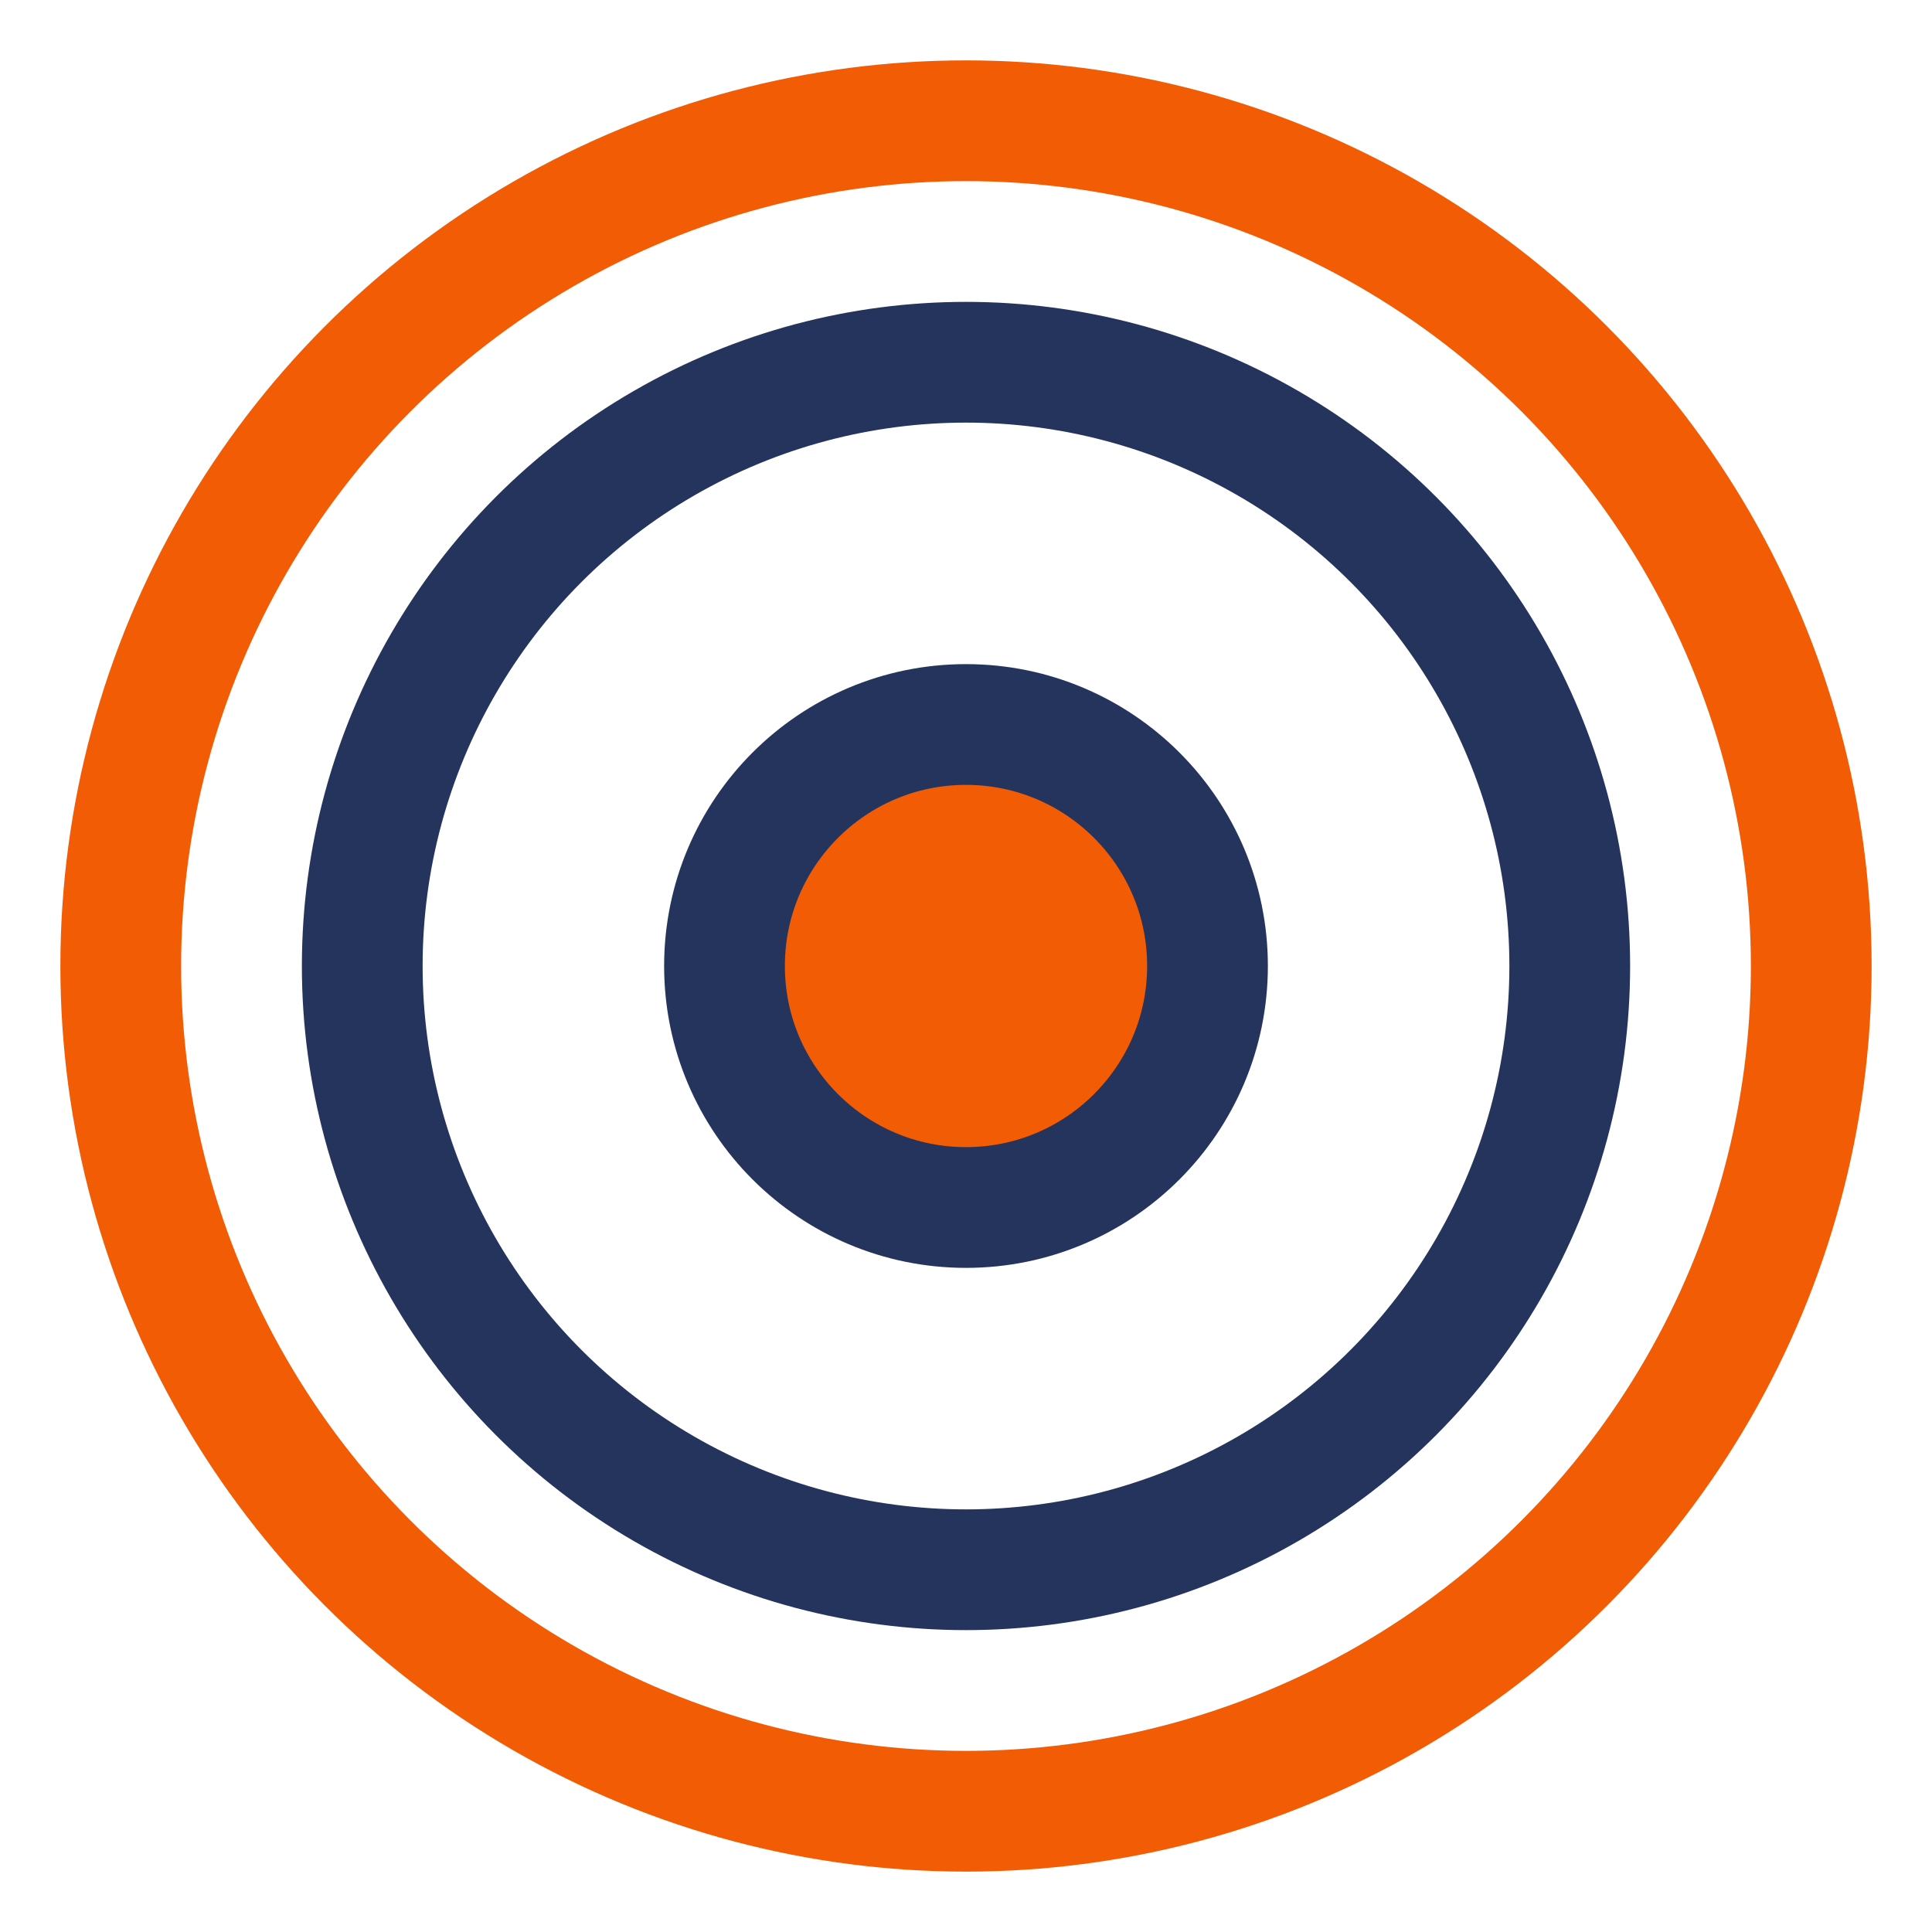 <?xml version="1.0" encoding="UTF-8"?>
<svg xmlns="http://www.w3.org/2000/svg" width="32" height="32" viewBox="0 0 32 32"><g fill="none" stroke-linecap="round" stroke-width="2"><circle cx="16" cy="16" r="4" fill="#F25C05" stroke="#24345D"/><circle cx="16" cy="16" r="10" stroke="#24345D"/><circle cx="16" cy="16" r="14" stroke="#F25C05"/></g></svg>